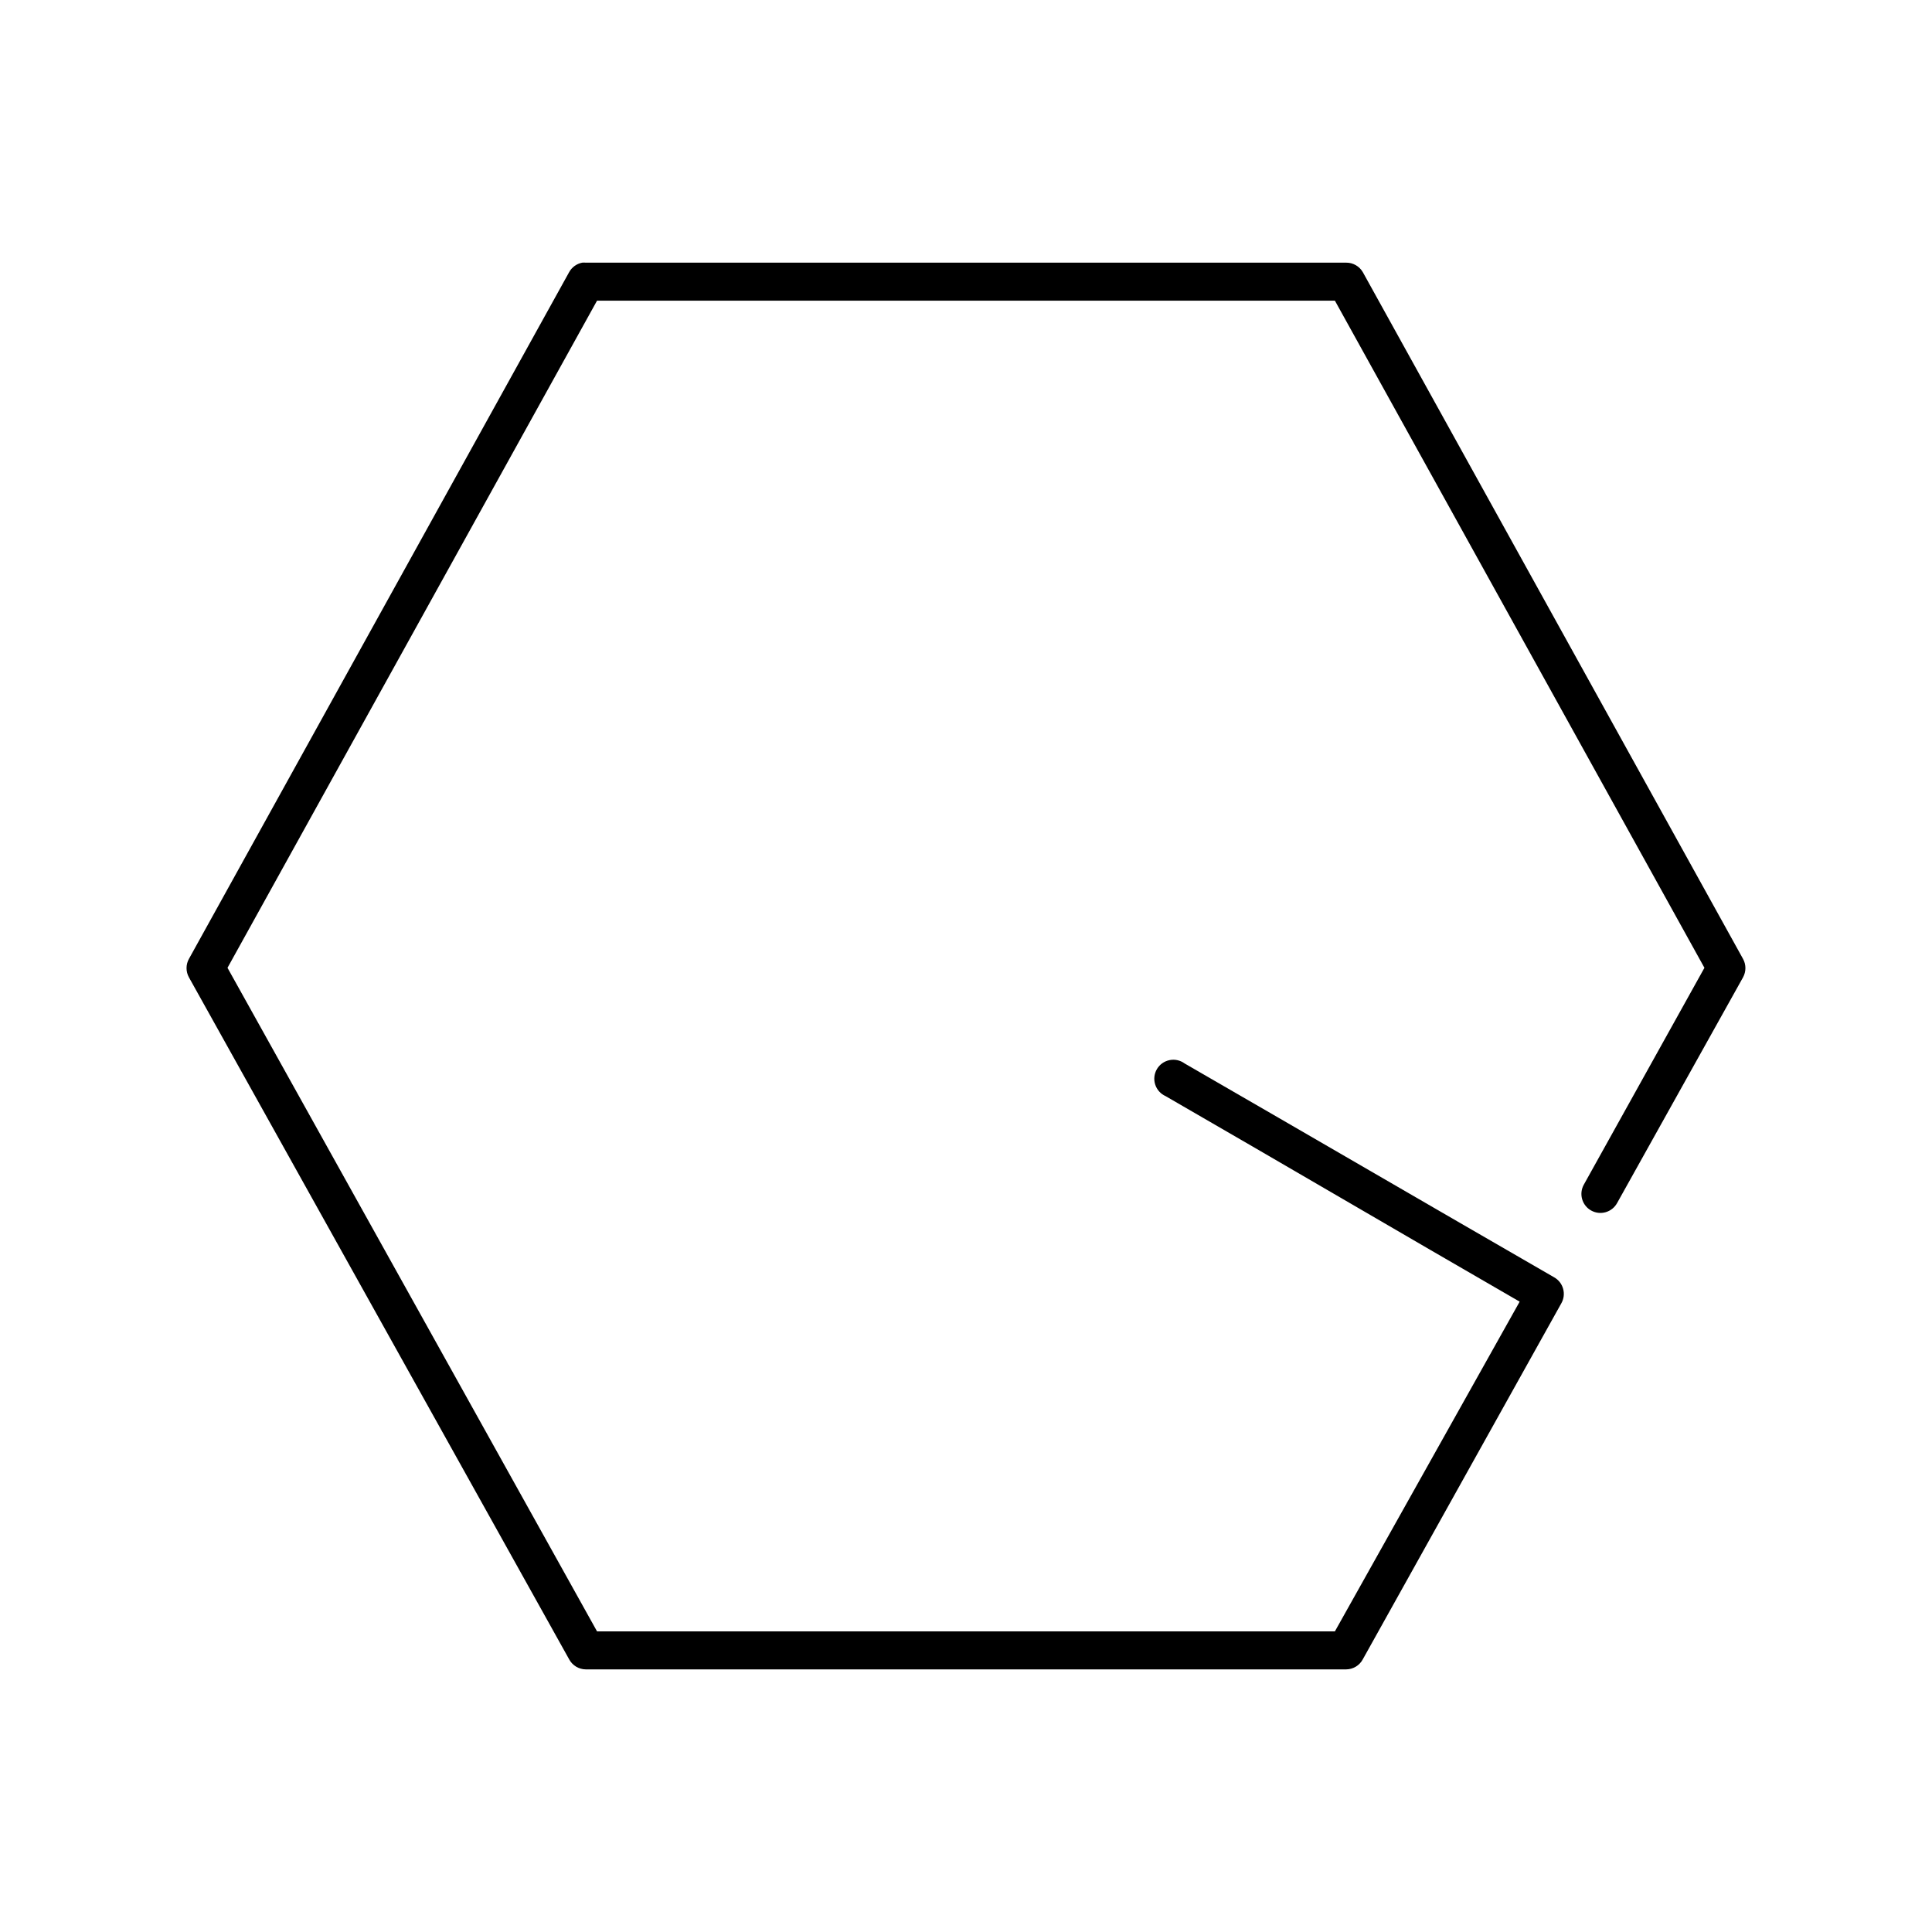 <?xml version="1.0" encoding="UTF-8"?>
<!-- Uploaded to: SVG Repo, www.svgrepo.com, Generator: SVG Repo Mixer Tools -->
<svg fill="#000000" width="800px" height="800px" version="1.1" viewBox="144 144 512 512" xmlns="http://www.w3.org/2000/svg">
 <path d="m298.29 213.61c-1.473 0.281-2.742 1.207-3.465 2.519l-100.76 181.99v-0.004c-0.84 1.52-0.84 3.363 0 4.883l100.76 180.73c0.867 1.633 2.559 2.66 4.41 2.676h201.52c1.848-0.016 3.539-1.043 4.406-2.676l52.586-94.301c0.68-1.168 0.859-2.559 0.504-3.859-0.352-1.305-1.215-2.41-2.394-3.07-33.883-19.547-64.027-37.105-97.93-56.676h0.004c-1.152-0.848-2.613-1.168-4.012-0.875-1.402 0.289-2.613 1.16-3.336 2.398-0.719 1.238-0.879 2.723-0.438 4.082 0.441 1.363 1.438 2.473 2.746 3.055 32.461 18.738 61.621 35.871 93.836 54.473l-48.965 87.375h-195.54l-97.93-175.85 97.93-176.8h195.54l97.93 176.8-31.961 57.461c-0.656 1.172-0.816 2.551-0.449 3.84 0.367 1.289 1.23 2.379 2.406 3.027 1.172 0.652 2.555 0.805 3.84 0.434 1.289-0.375 2.375-1.246 3.019-2.418l33.379-59.824h-0.004c0.84-1.52 0.84-3.363 0-4.883l-100.76-181.99v0.004c-0.906-1.574-2.59-2.539-4.406-2.523h-201.52c-0.316-0.027-0.633-0.027-0.945 0z"/>
</svg>